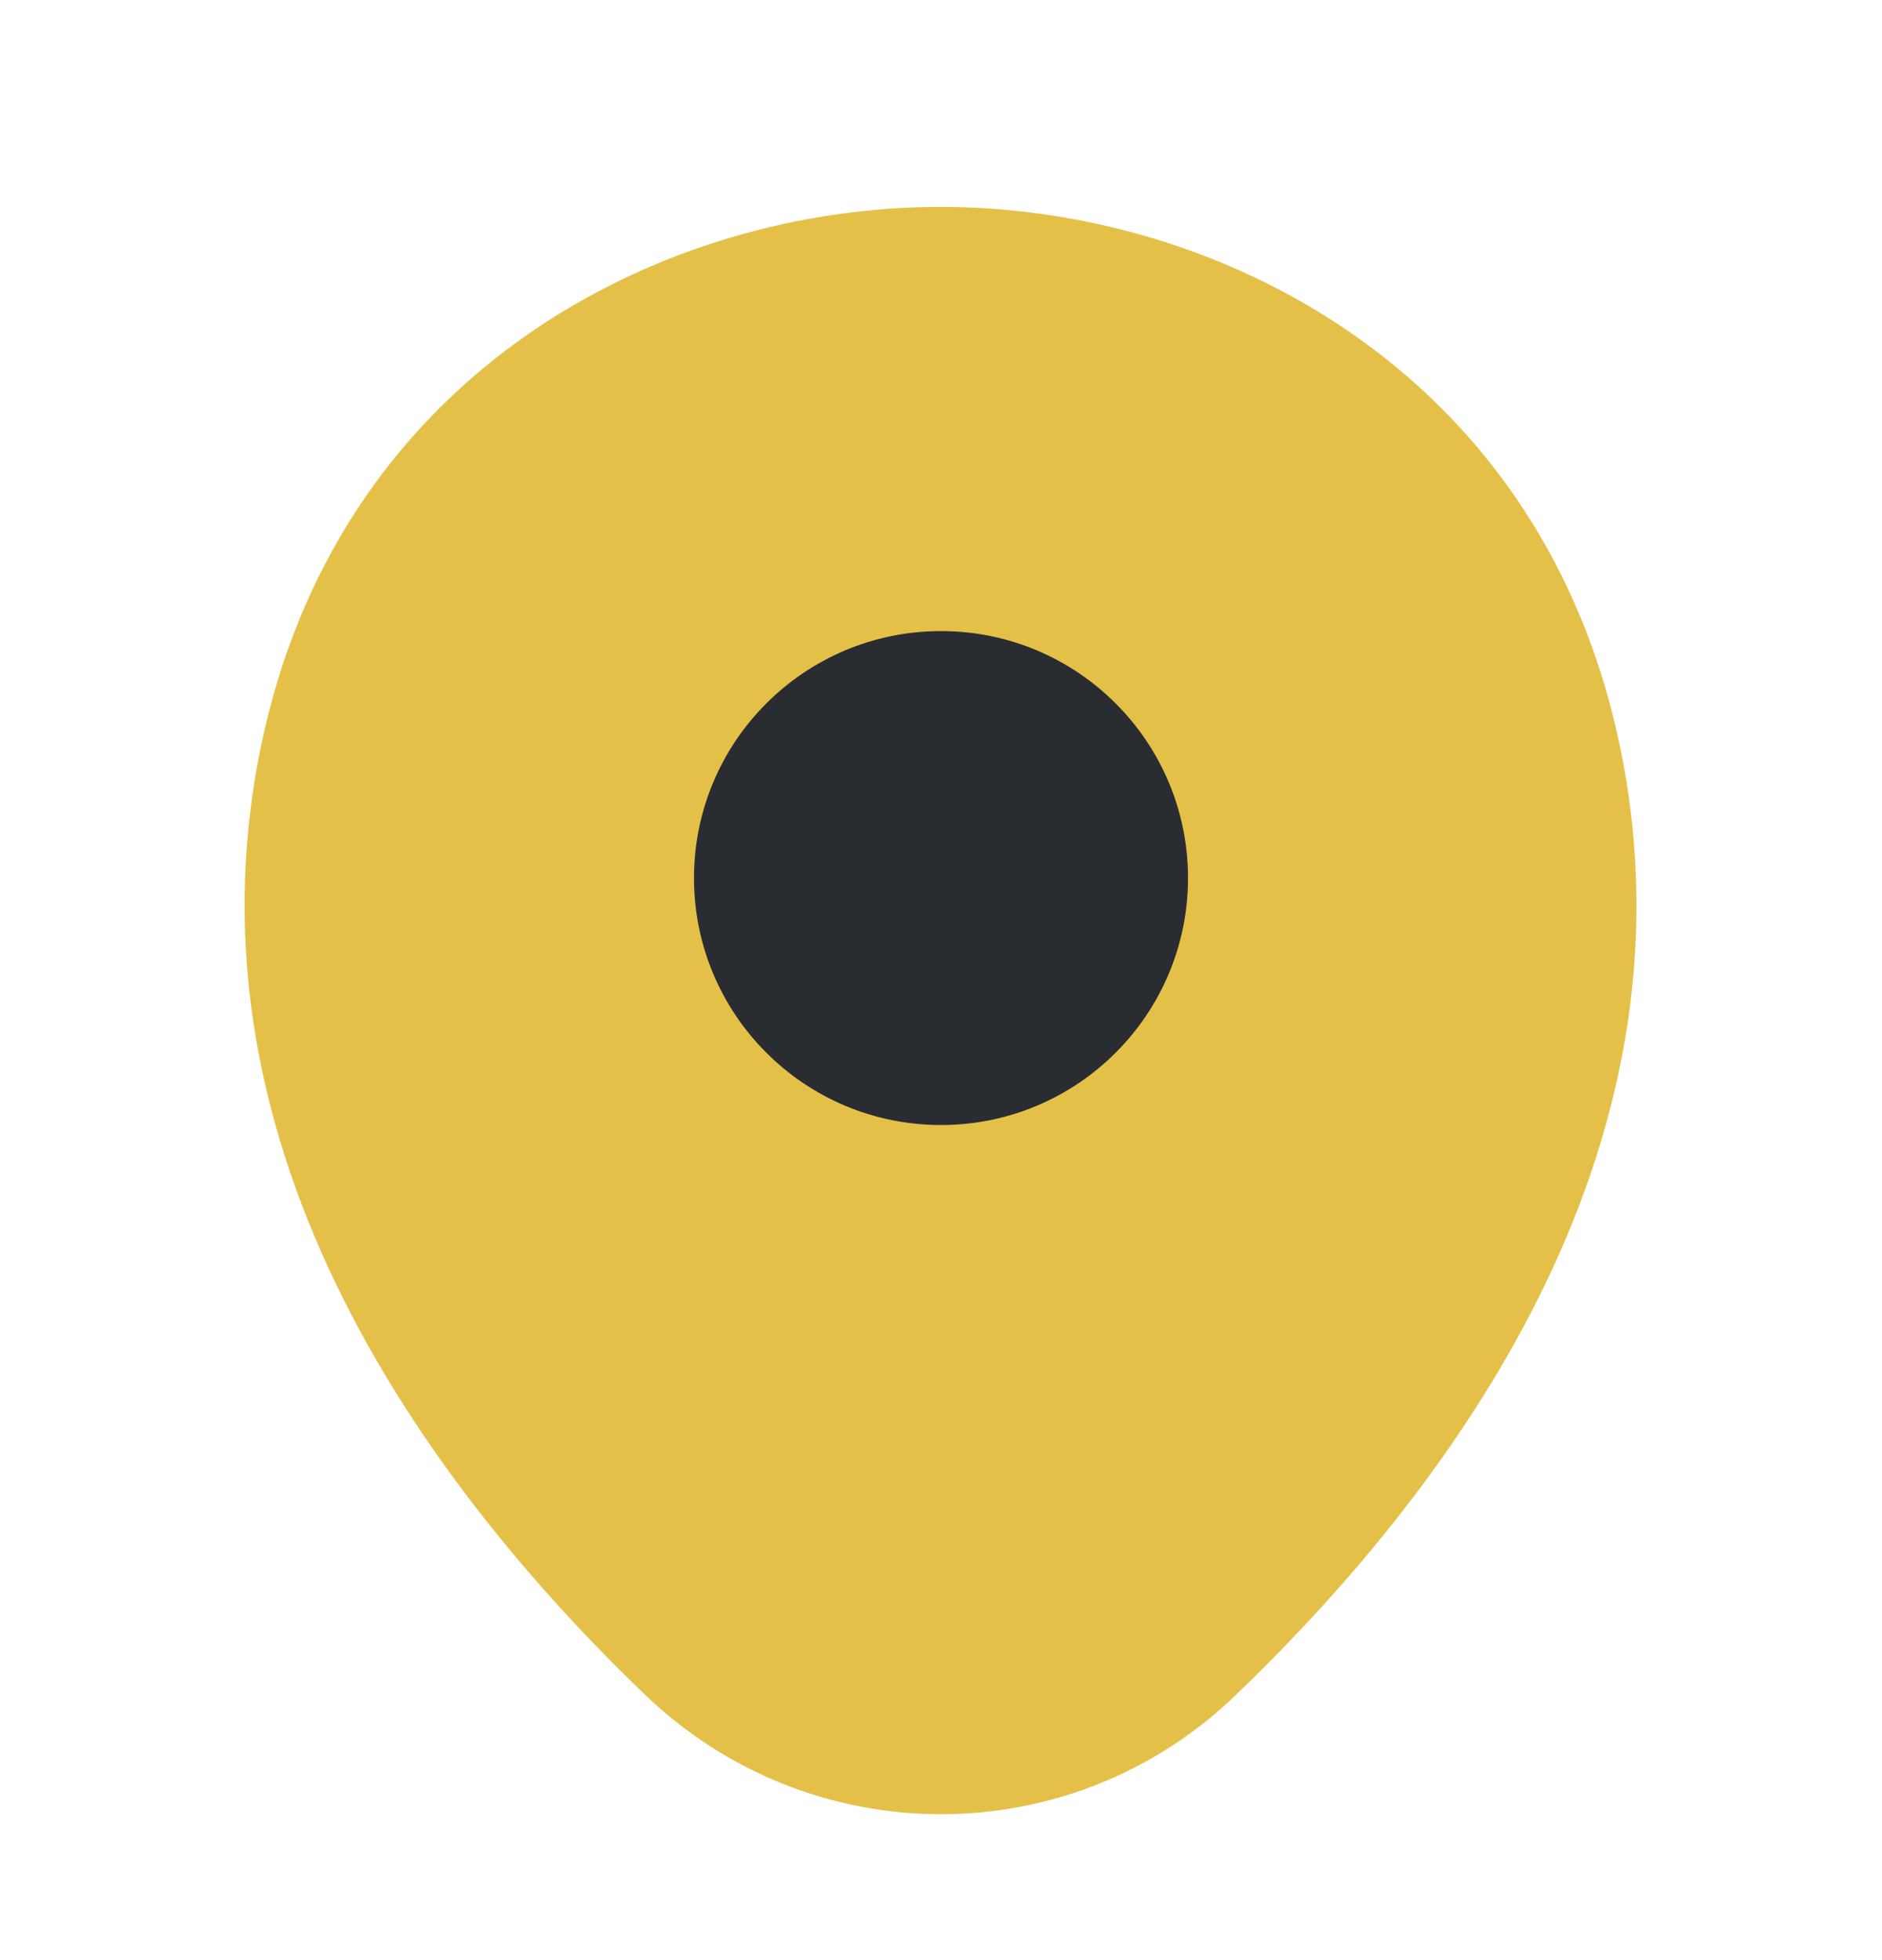 <svg width="24" height="25" viewBox="0 0 24 25" fill="none" xmlns="http://www.w3.org/2000/svg">
<g clip-path="url(#clip0_668_899)">
<path d="M20.619 9.339C19.569 4.719 15.539 2.639 11.999 2.639C11.999 2.639 11.999 2.639 11.989 2.639C8.459 2.639 4.419 4.709 3.369 9.329C2.199 14.489 5.359 18.859 8.219 21.609C9.279 22.629 10.639 23.139 11.999 23.139C13.359 23.139 14.719 22.629 15.769 21.609C18.629 18.859 21.789 14.499 20.619 9.339Z" fill="#E5C049"/>
<path d="M12 14.349C13.739 14.349 15.15 12.939 15.15 11.199C15.15 9.459 13.739 8.049 12 8.049C10.26 8.049 8.85 9.459 8.85 11.199C8.85 12.939 10.26 14.349 12 14.349Z" fill="#292D32"/>
</g>
<defs>
<clipPath id="clip0_668_899">
<rect width="24" height="24" fill="white" transform="translate(0 0.889)"/>
</clipPath>
</defs>
</svg>
